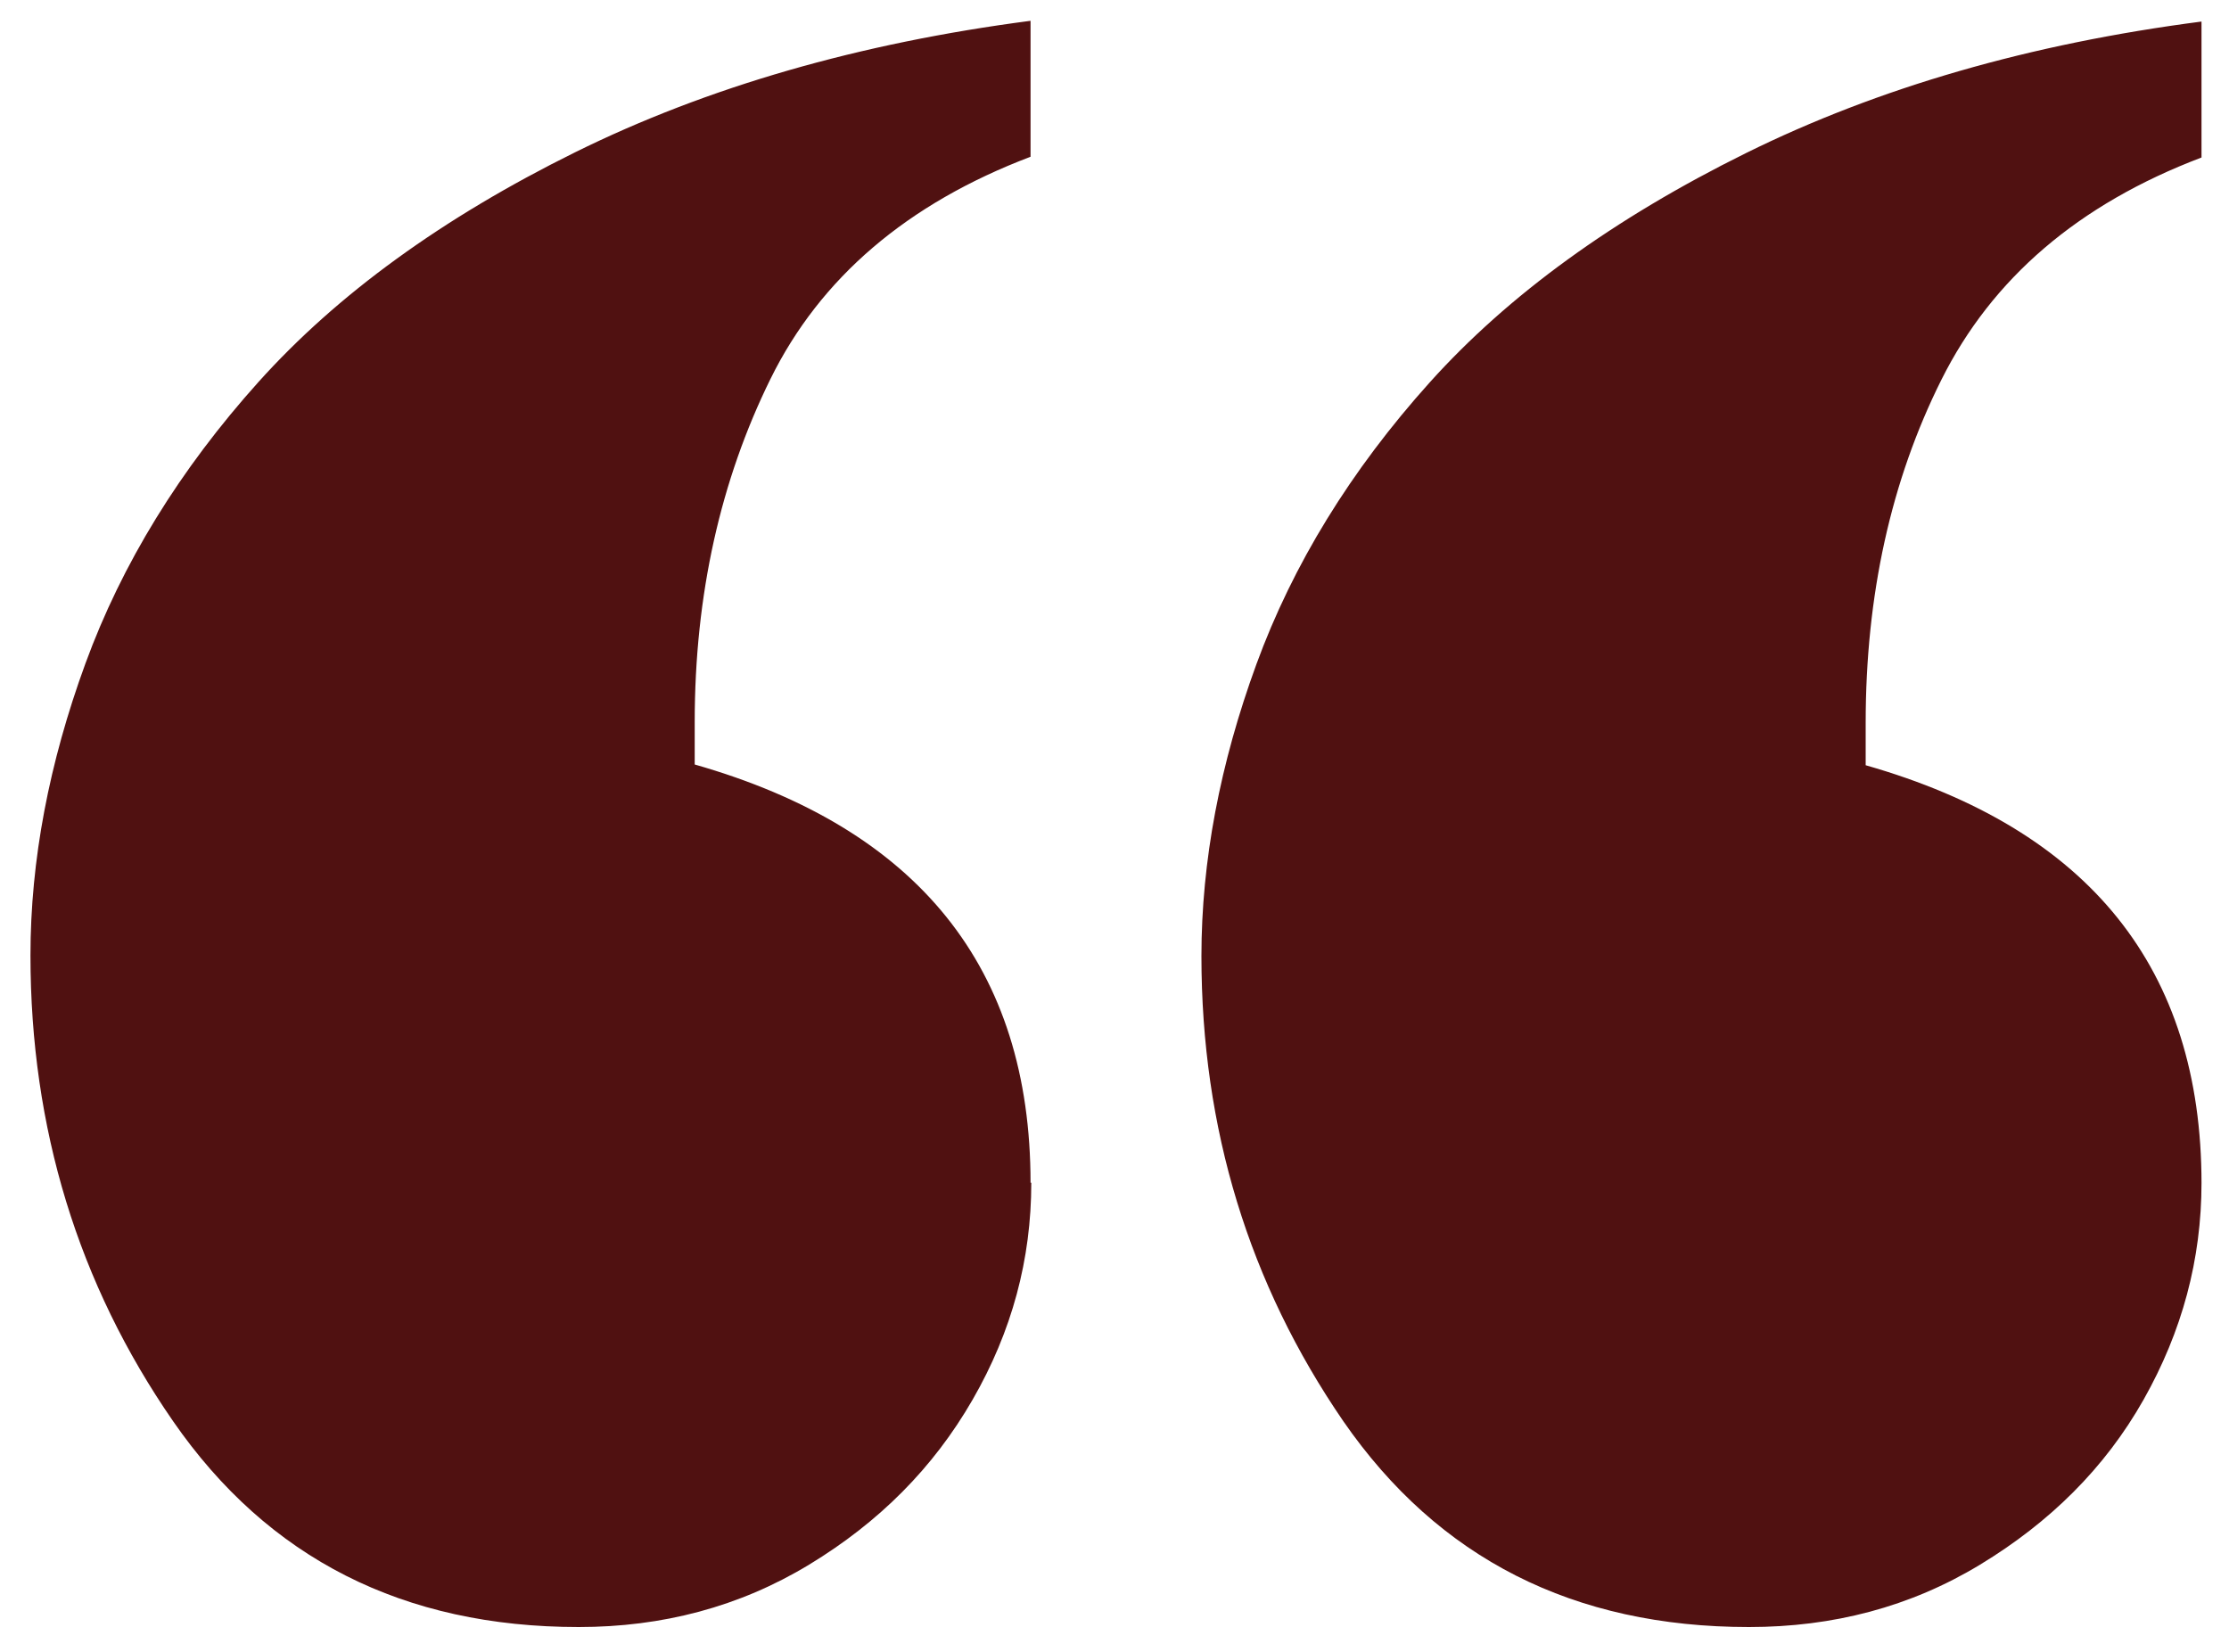 <?xml version="1.0" encoding="UTF-8"?>
<svg id="Layer_1" xmlns="http://www.w3.org/2000/svg" version="1.1" viewBox="0 0 30 22.24">
  <!-- Generator: Adobe Illustrator 29.3.1, SVG Export Plug-In . SVG Version: 2.1.0 Build 151)  -->
  <defs>
    <style>
      .st0 {
        fill: #501111;
      }
    </style>
  </defs>
  <path class="st0" d="M13.88,15.92c0,1.03-.26,2-.79,2.92s-1.26,1.65-2.2,2.22-1.98.84-3.1.84c-2.36,0-4.18-.92-5.46-2.77S.41,15.18.41,12.86c0-1.28.25-2.59.74-3.93s1.27-2.61,2.33-3.79,2.48-2.21,4.26-3.09,3.83-1.47,6.13-1.77v1.83c-1.66.63-2.83,1.63-3.5,2.99s-1.02,2.9-1.02,4.62v.57c3.01.86,4.52,2.74,4.52,5.63ZM29.63,15.92c0,1.03-.26,2-.78,2.92s-1.26,1.65-2.2,2.22-1.98.84-3.11.84c-2.36,0-4.18-.92-5.46-2.77-1.27-1.85-1.91-3.94-1.91-6.26,0-1.28.25-2.59.74-3.93s1.27-2.61,2.33-3.79,2.48-2.21,4.26-3.09,3.82-1.47,6.13-1.77v1.83c-1.66.63-2.82,1.63-3.5,2.99s-1.02,2.9-1.02,4.62v.57c3.01.86,4.52,2.74,4.52,5.63Z"/>
</svg>